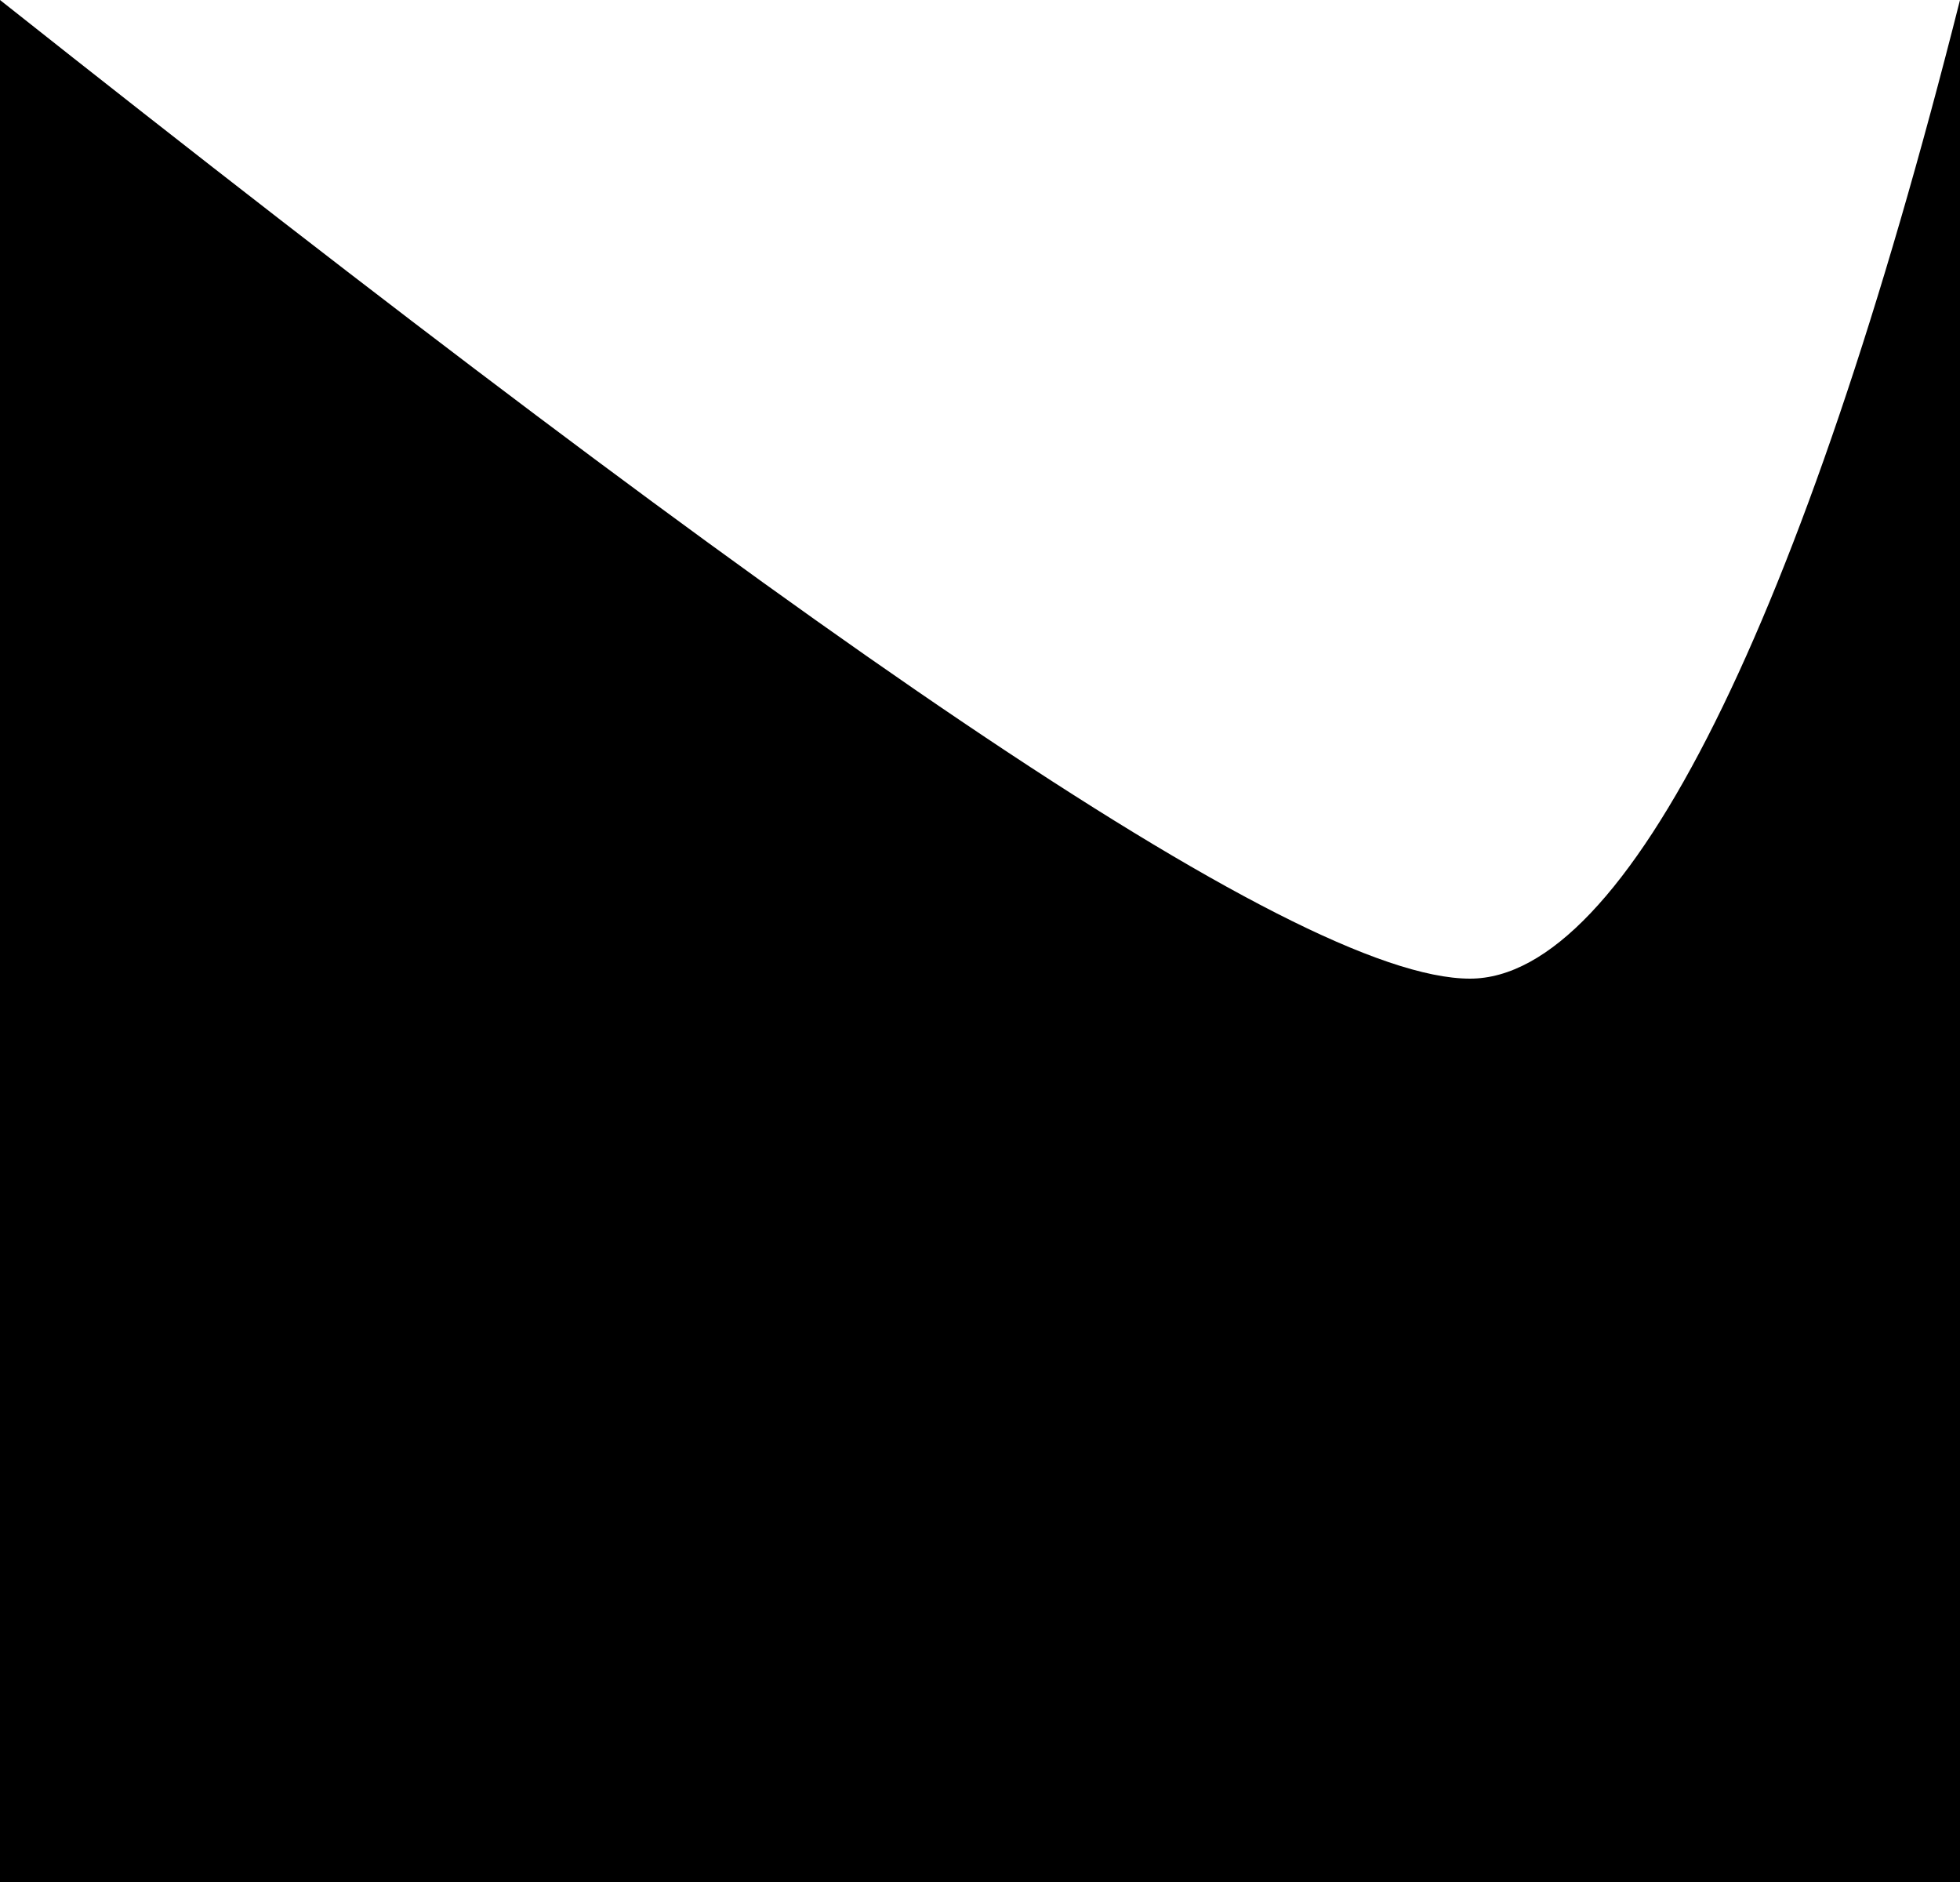 <svg width="100%" height="96px" viewBox="0 0 100 100" version="1.1" xmlns="http://www.w3.org/2000/svg" xmlns:xlink="http://www.w3.org/1999/xlink" preserveAspectRatio="none">
     <path d="M0,0 C40,33 66,52 75,52 C83,52 92,33 100,0 L100,100 L0,100 L0,0 Z"></path>
</svg>